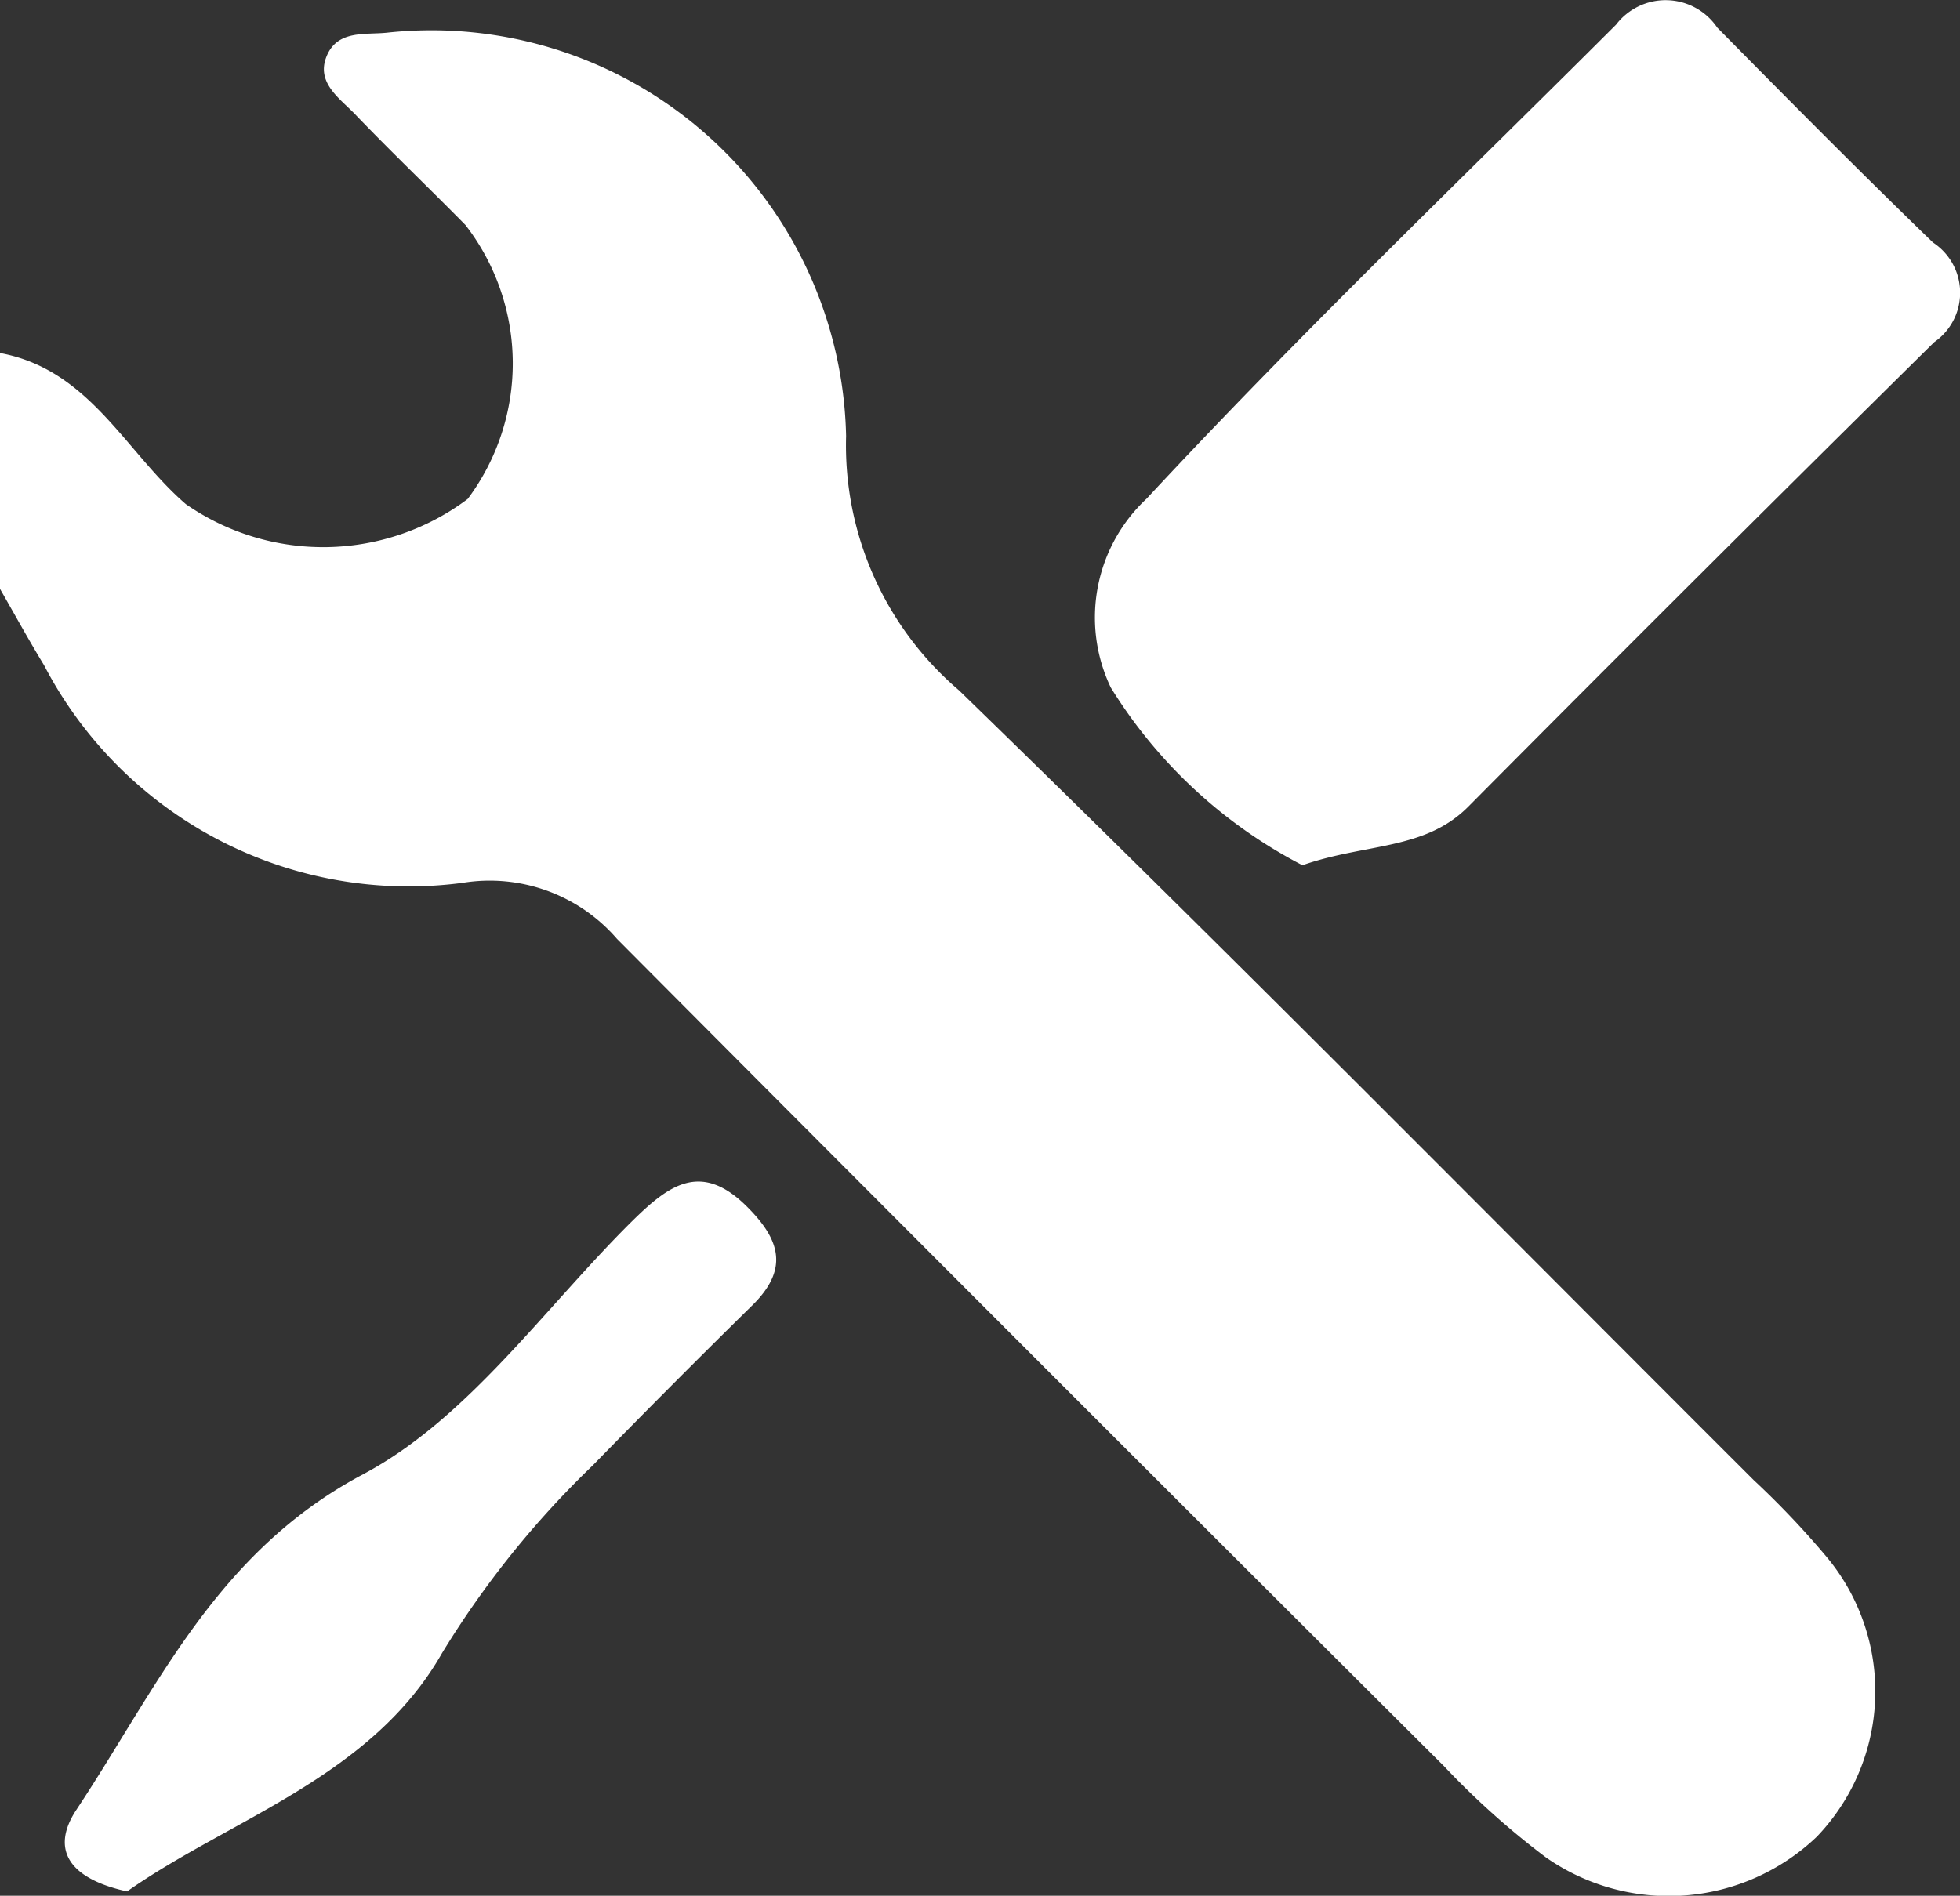 <svg xmlns="http://www.w3.org/2000/svg" xmlns:xlink="http://www.w3.org/1999/xlink" width="23.888" height="23.111" viewBox="0 0 23.888 23.111"><rect x="0" y="0" width="23.888" height="23.111" fill="#333333" stroke="none"/><defs><clipPath id="a"><path d="M0,13.562H23.888V-9.549H0Z" transform="translate(0 9.549)" fill="none"/></clipPath></defs><g transform="translate(0 9.549)"><g transform="translate(0 -9.549)" clip-path="url(#a)"><g transform="translate(0 0.373)"><path d="M0,2.307c1.092.2,1.53,1.208,2.265,1.842A2.934,2.934,0,0,0,5.7,4.086,2.759,2.759,0,0,0,5.673.746C5.225.291,4.763-.15,4.32-.612c-.186-.191-.47-.38-.339-.7s.462-.259.731-.286a5.055,5.055,0,0,1,5.6,4.918,3.926,3.926,0,0,0,1.377,3.1c3.265,3.171,6.462,6.409,9.684,9.626a10.529,10.529,0,0,1,.905.956,2.56,2.56,0,0,1-.136,3.393,2.613,2.613,0,0,1-3.3.252A9.855,9.855,0,0,1,17.6,19.535Q12.546,14.5,7.52,9.449a2.05,2.05,0,0,0-1.883-.683,5.009,5.009,0,0,1-5.1-2.653C.351,5.807.179,5.494,0,5.182Z" transform="translate(0 1.624)" fill="#fff"/></g><g transform="translate(13.318 0.001)"><path d="M1.5,6.189A5.972,5.972,0,0,1-.836,4.023,1.981,1.981,0,0,1-.4,1.721C1.442-.263,3.4-2.139,5.322-4.058a.76.76,0,0,1,1.234.036c.869.881,1.74,1.76,2.628,2.619A.732.732,0,0,1,9.2-.188Q6.347,2.629,3.521,5.475c-.532.535-1.256.445-2.021.714" transform="translate(1.056 4.358)" fill="#fff"/></g><g transform="translate(0.79 14.404)"><path d="M.445,5.078c-.729-.16-.927-.525-.62-.992C.818,2.588,1.53.944,3.321-.007,4.6-.687,5.53-2.033,6.6-3.093c.436-.428.833-.743,1.4-.177.416.414.508.772.058,1.21Q7.081-1.1,6.123-.118a11.43,11.43,0,0,0-1.839,2.29C3.425,3.684,1.706,4.192.445,5.078" transform="translate(0.314 3.576)" fill="#fff"/></g></g></g></svg>